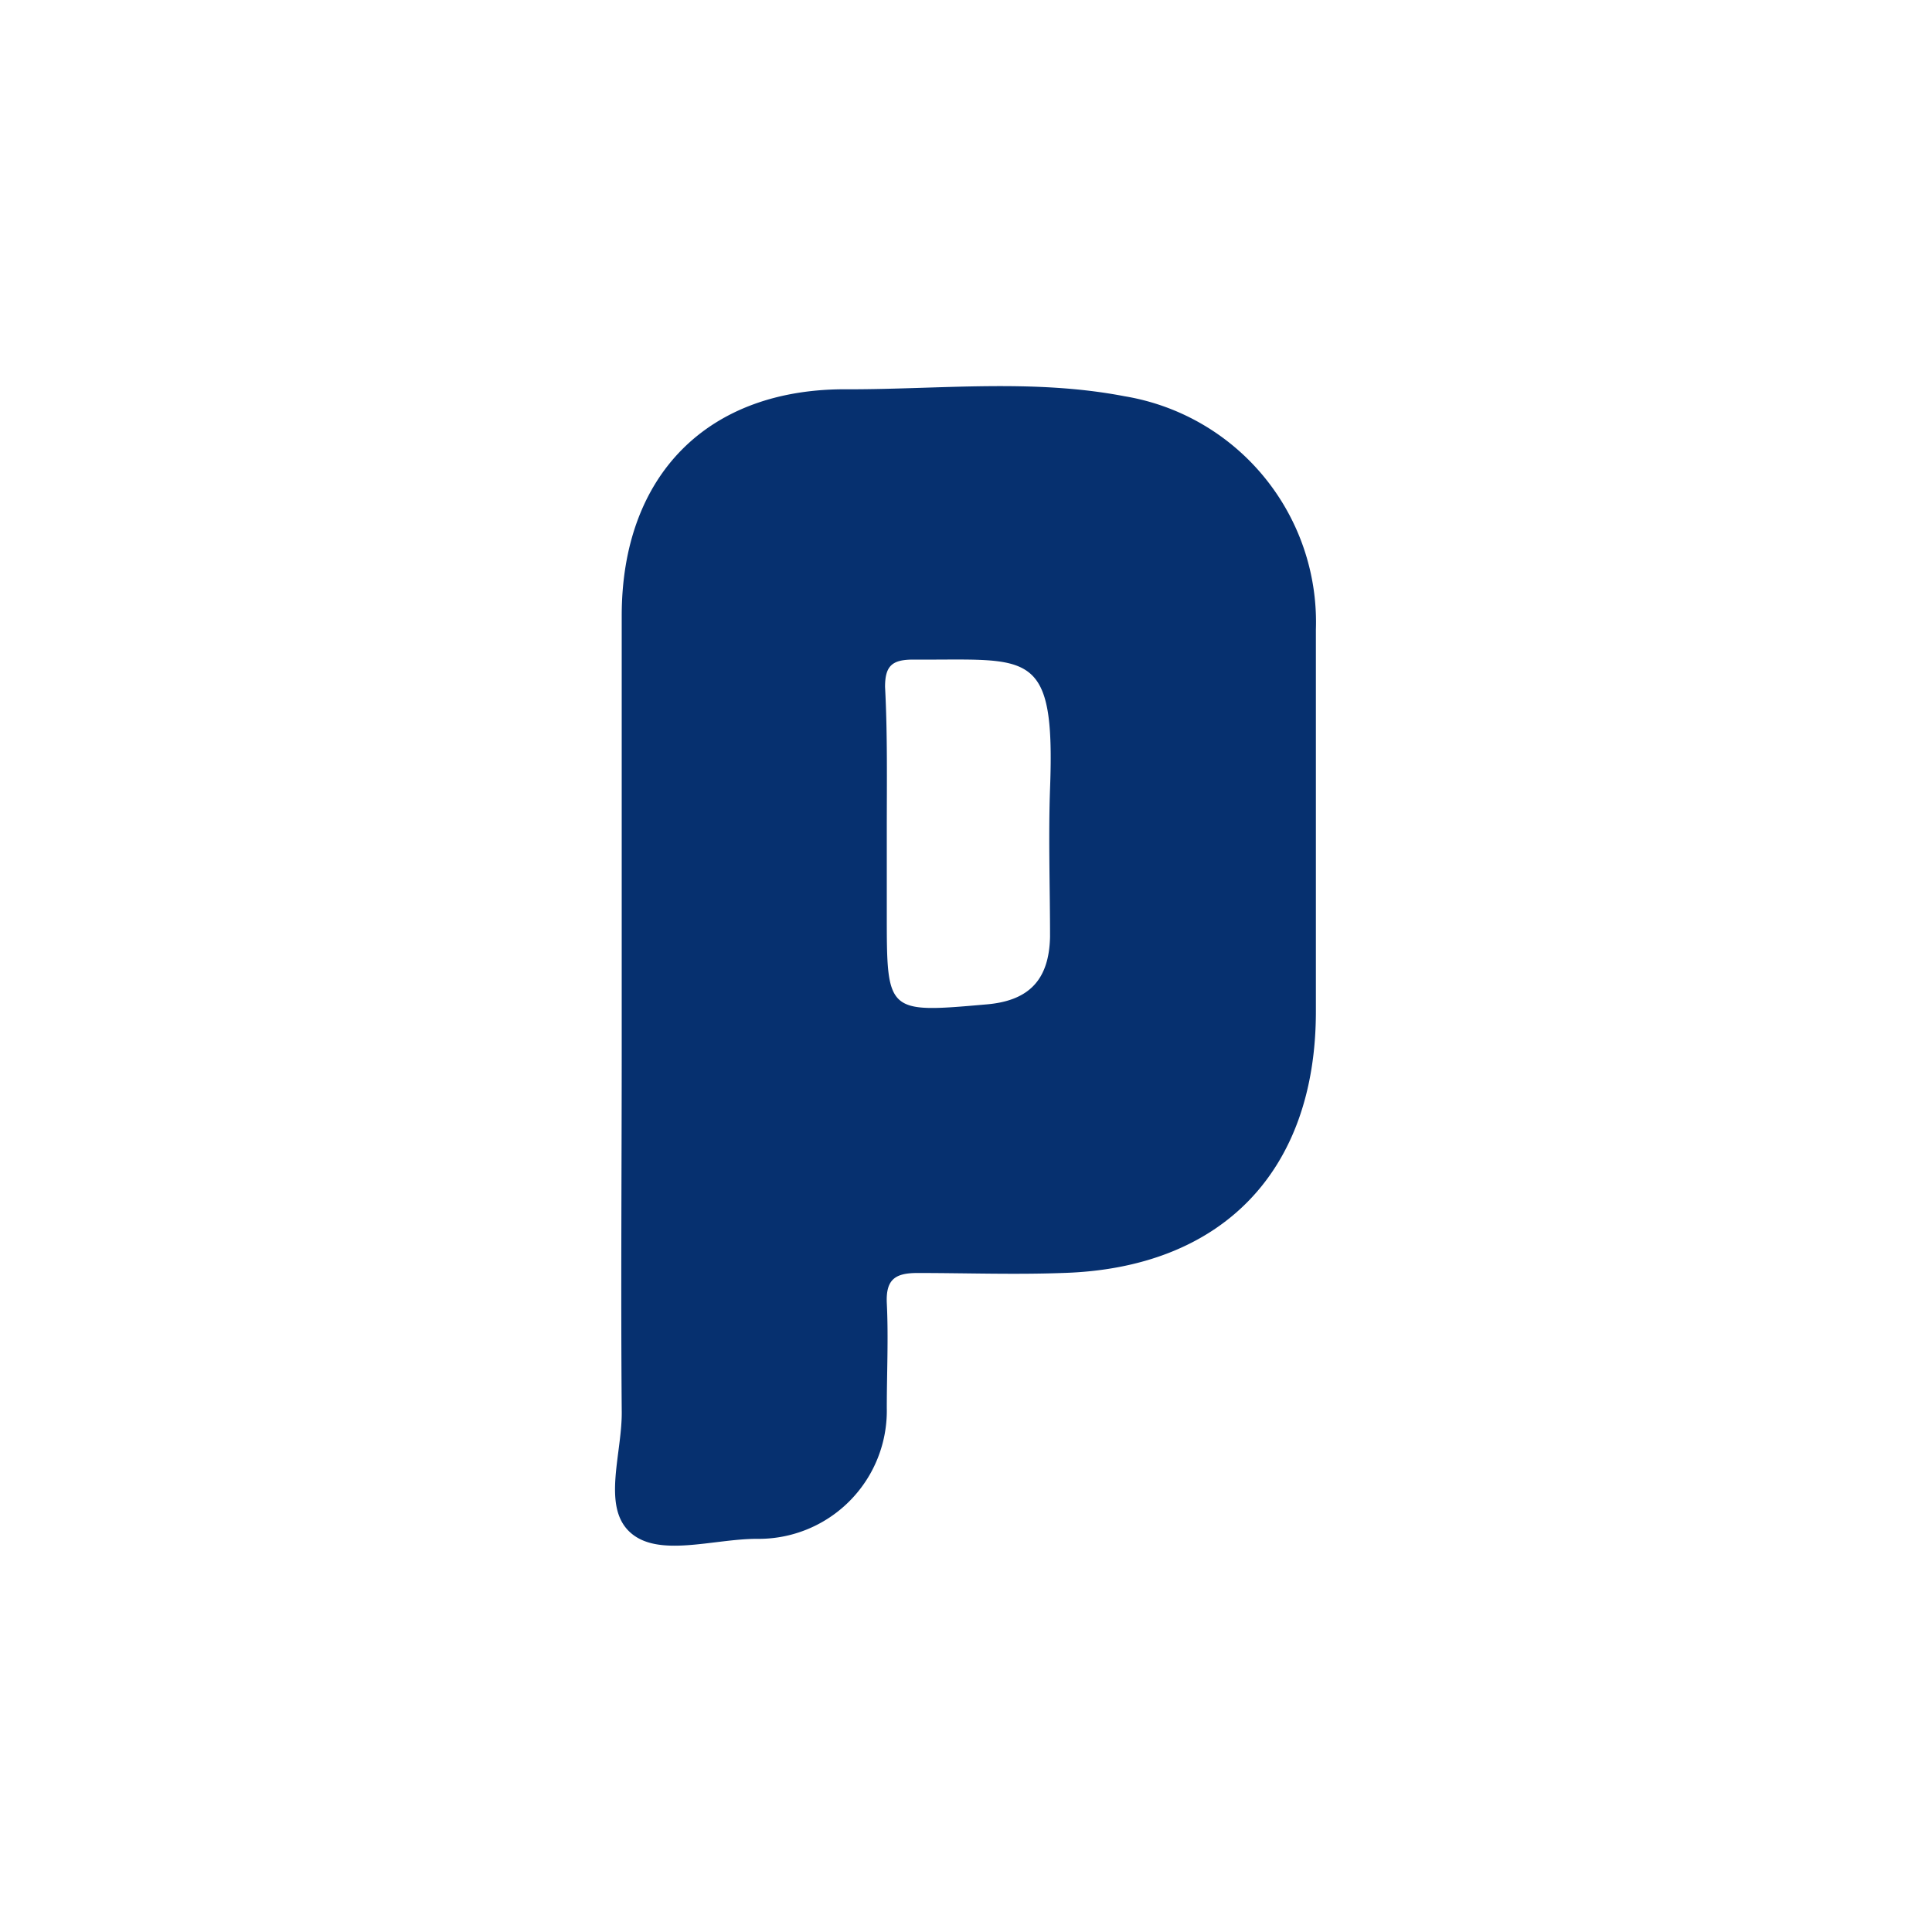 <svg xmlns="http://www.w3.org/2000/svg" viewBox="0 0 100 100"><path d="M32.18,54.12V31.87c0-7.27,4.45-11.81,11.76-11.72,4.77,0,9.54-.55,14.27.36a11.85,11.85,0,0,1,9.9,12.08c0,6.59,0,13.18,0,19.76,0,8.27-4.86,13.31-13.13,13.54-2.5.09-5,0-7.49,0-1.14,0-1.64.32-1.59,1.54.09,1.82,0,3.64,0,5.45a6.63,6.63,0,0,1-6.72,6.77c-2.28,0-5.14,1-6.59-.36s-.36-4.13-.41-6.31C32.13,66.71,32.18,60.39,32.18,54.12ZM45.9,43v4.31c0,5.13,0,5.13,5.13,4.68,2.23-.18,3.27-1.27,3.32-3.5,0-2.54-.09-5.13,0-7.67.28-7.36-1.09-6.64-7.08-6.68-1.09,0-1.46.32-1.46,1.41C45.94,38,45.9,40.5,45.9,43Z" fill="#06306f"/></svg>